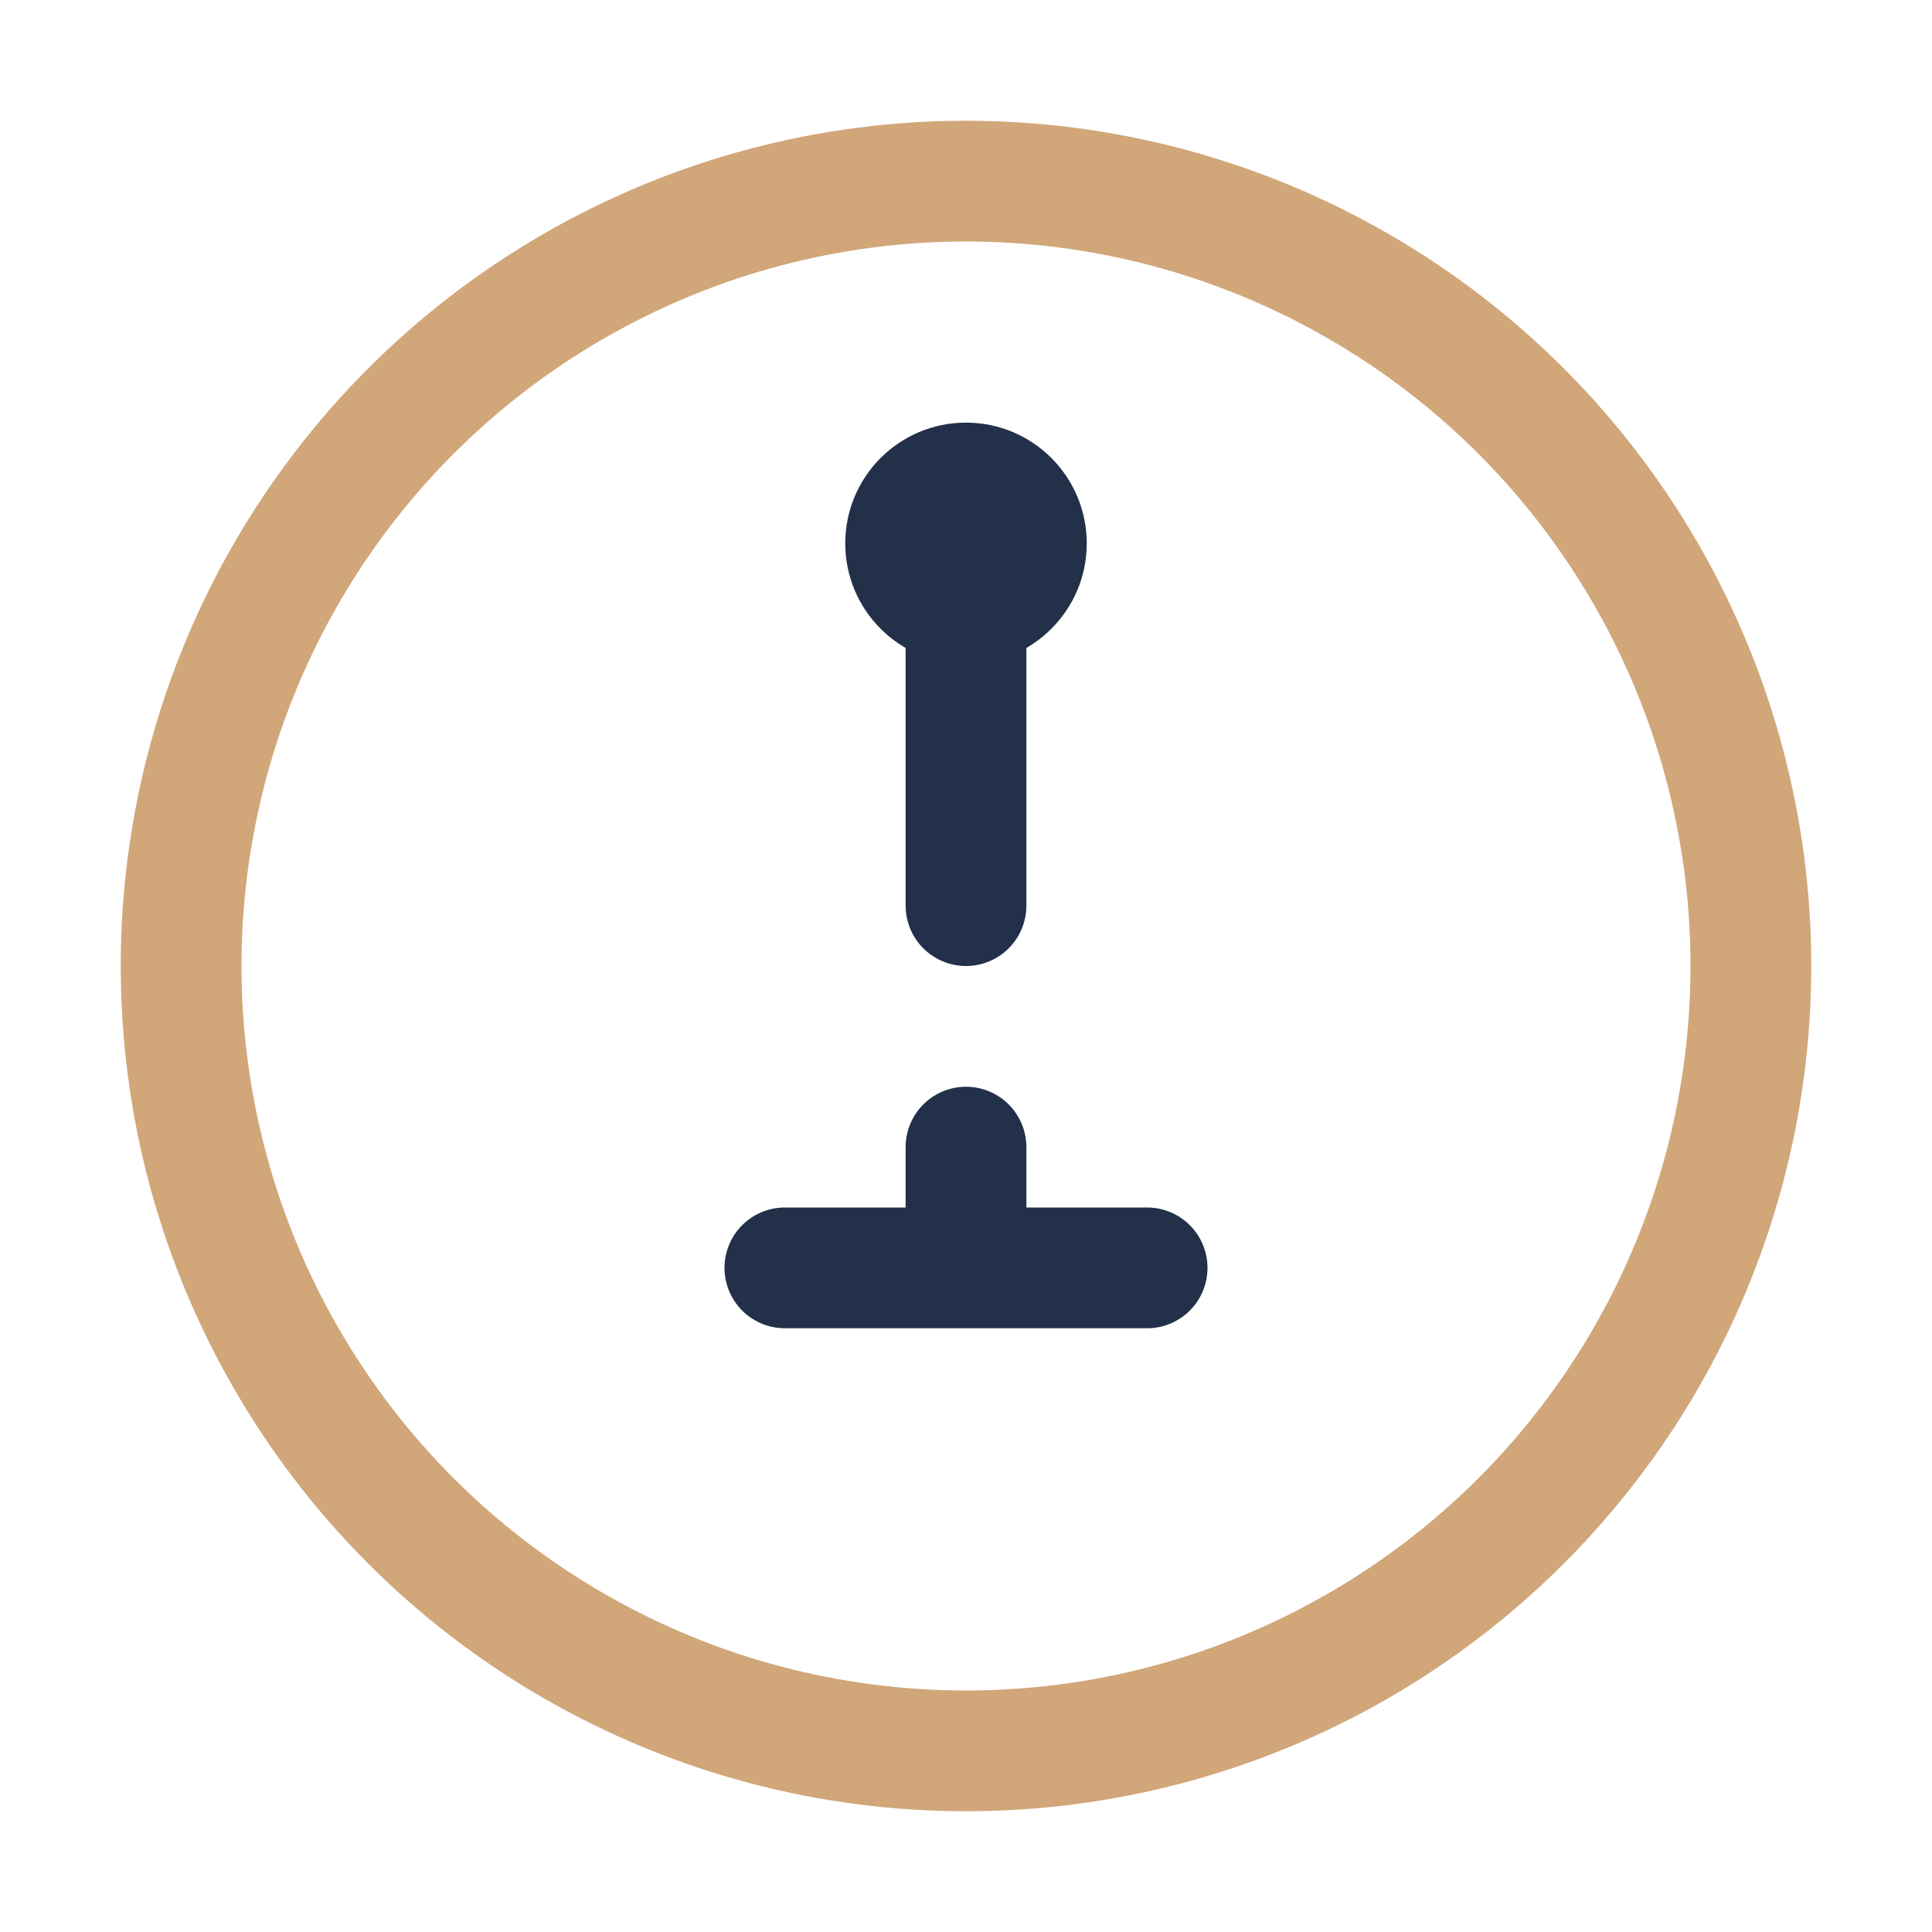 <?xml version="1.0" encoding="UTF-8"?>
<svg xmlns="http://www.w3.org/2000/svg" width="32" height="32" viewBox="0 0 32 32"><circle cx="16" cy="16" r="13" fill="none" stroke="#D1A679" stroke-width="2"/><path d="M16 9v6m0 4v2m-3 0h6" stroke="#223049" stroke-width="2" stroke-linecap="round"/><circle cx="16" cy="9" r="2" fill="#223049"/></svg>